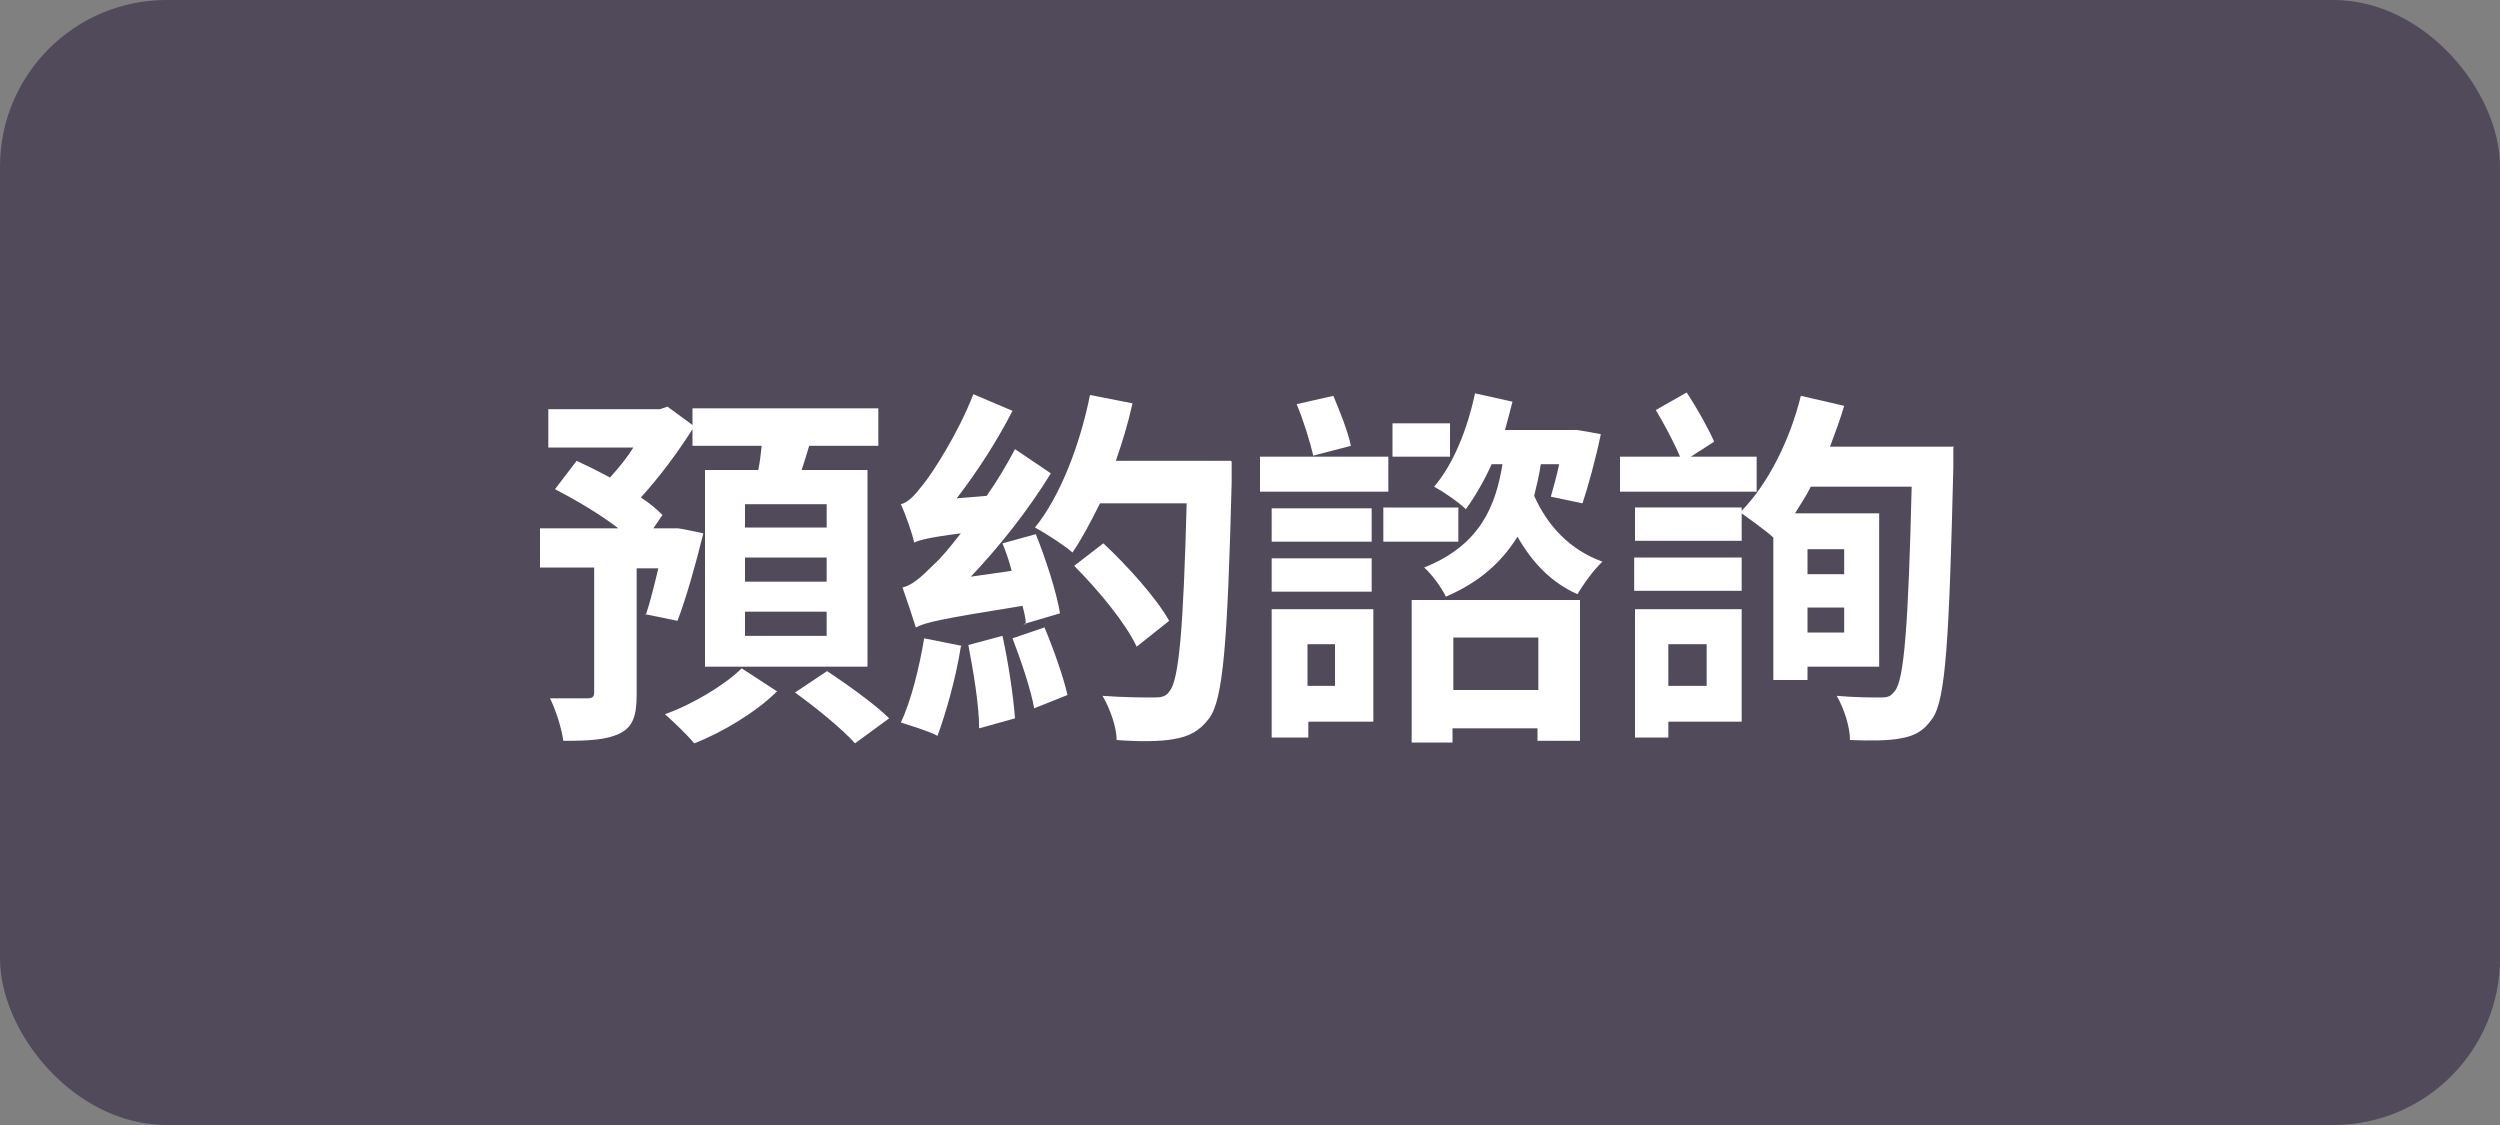 <?xml version="1.0" encoding="UTF-8"?>
<svg xmlns="http://www.w3.org/2000/svg" version="1.1" viewBox="0 0 300 135">
  <rect x="0" y="0" width="300" height="135" fill="#808080" stroke="none"/>
  <defs>
    <style>
      .cls-1 {
        fill: #fff;
      }

      .cls-2 {
        fill: #514a5a;
      }
    </style>
  </defs>
  <!-- Generator: Adobe Illustrator 28.7.1, SVG Export Plug-In . SVG Version: 1.2.0 Build 142)  -->
  <g>
    <g id="_圖層_1" data-name="圖層_1">
      <rect class="cls-2" width="300" height="135" rx="20" ry="20"/>
      <g>
        <path class="cls-1" d="M77.5,73.8c.5-1.5,1-3.5,1.5-5.6h-2.6v15.1c0,2.5-.4,3.9-2,4.7-1.6.8-3.8.9-6.8.9-.2-1.5-.9-3.7-1.6-5.1,1.9,0,4,0,4.5,0,.6,0,.8-.2.8-.7v-15h-6.5v-4.7h9.4c-2.2-1.7-5.1-3.4-7.6-4.7l2.6-3.4c1.3.6,2.7,1.3,4,2,1-1.1,2-2.3,2.8-3.6h-10.2v-4.6h13.4l.9-.3,3,2.2v-2h22.3v4.5h-8.3c-.3,1-.6,2-.9,2.9h7.9v23.6h-19.5v-23.6h6.4c.2-1,.3-2,.4-2.9h-8.3v-2c-1.7,2.7-4,5.8-6.2,8.2,1.1.7,1.9,1.4,2.6,2.1l-1.1,1.6h2.8c0-.1,3.2.6,3.2.6-.9,3.7-2.1,7.9-3.1,10.5l-3.9-.8ZM93.2,83c-2.4,2.4-6.5,4.9-9.9,6.2-.8-1-2.4-2.5-3.5-3.5,3.4-1.2,7.3-3.6,9.2-5.5l4.3,2.8ZM99.2,60.5h-9.8v2.8h9.8v-2.8ZM99.2,66.9h-9.8v2.9h9.8v-2.9ZM99.2,73.4h-9.8v2.9h9.8v-2.9ZM99.2,80.5c2.4,1.6,5.8,4,7.5,5.7l-4.1,3c-1.5-1.7-4.7-4.3-7.2-6.1l3.9-2.6Z"/>
        <path class="cls-1" d="M115.3,77.6c-.6,3.8-1.8,8-2.8,10.7-1.1-.6-3.2-1.2-4.4-1.6,1.2-2.5,2.2-6.5,2.8-10.1l4.5.9ZM123.1,74.9c0-.7-.2-1.4-.4-2.2-10,1.6-11.7,2-12.8,2.6-.3-1-1.1-3.4-1.6-4.8,1.2-.3,2.2-1.2,3.8-2.8.7-.6,1.8-1.9,3.2-3.7-3.9.5-4.9.8-5.6,1.1-.2-1-1-3.3-1.6-4.6.9-.2,1.7-1.1,2.7-2.4,1-1.2,4.2-6.1,6-10.8l4.7,2c-1.9,3.7-4.3,7.4-6.7,10.5l3.6-.3c1.2-1.7,2.4-3.7,3.4-5.6l4.3,2.9c-2.7,4.4-6.1,8.7-9.6,12.4l4.9-.7c-.3-1.2-.7-2.3-1.1-3.3l4-1.1c1.2,3,2.5,7,2.9,9.5l-4.4,1.3ZM120.3,76.3c.7,3.2,1.3,7.2,1.5,9.9l-4.3,1.2c0-2.7-.7-6.9-1.3-10l4.1-1.1ZM125.3,75.2c1.1,2.6,2.3,6,2.8,8.2l-4,1.6c-.4-2.3-1.6-5.8-2.6-8.4l3.8-1.3ZM147.8,55.4s0,1.9,0,2.5c-.5,19.2-1,26-2.7,28.3-1.2,1.6-2.5,2.2-4.3,2.5-1.6.3-4.3.3-6.8.1,0-1.5-.8-3.8-1.7-5.3,2.7.2,5.1.2,6.2.2.8,0,1.4-.1,1.8-.7,1.2-1.3,1.7-7.7,2.1-22.6h-10.4c-1.1,2.2-2.2,4.3-3.3,5.9-.9-.8-3.2-2.3-4.5-3,3-3.7,5.4-9.9,6.6-15.9l5.1,1c-.5,2.3-1.2,4.6-2,6.9h13.8ZM136.4,77.6c-1.3-2.8-4.6-6.8-7.5-9.7l3.5-2.7c2.9,2.7,6.4,6.6,7.9,9.3l-3.9,3.1Z"/>
        <path class="cls-1" d="M166.6,59h-15.4v-4.2h15.4v4.2ZM164.7,86.6h-7.7v1.9h-4.4v-15.4h12.2v13.5ZM152.6,61h12v4h-12v-4ZM152.6,67h12v4h-12v-4ZM157.6,54.7c-.4-1.7-1.2-4.3-2-6.2l4.4-1c.8,1.9,1.8,4.4,2.1,6l-4.6,1.2ZM156.9,77.3v5h3.3v-5h-3.3ZM175,65h-9v-4.1h9v4.1ZM174,54.8h-6.9v-4h6.9v4ZM169.4,72h20.2v16.9h-5.1v-1.5h-10.2v1.7h-4.9v-17.1ZM184.9,55.7c-.2,1.3-.5,2.6-.8,3.8,1.6,3.6,4.3,6.5,8.2,7.9-1,.9-2.3,2.7-3,3.9-3.2-1.4-5.5-3.9-7.2-6.9-1.8,2.9-4.4,5.4-8.6,7.2-.5-1.1-1.7-2.7-2.6-3.5,6.8-2.7,8.6-7.5,9.4-12.4h-1.3c-.9,2-2,3.9-3.1,5.4-.8-.8-2.7-2.1-3.8-2.7,2.3-2.7,4-6.9,4.9-11.2l4.5,1c-.3,1.2-.6,2.3-.9,3.4h8.4c0-.1,3.1.5,3.1.5-.6,2.9-1.5,6.2-2.2,8.3l-3.8-.8c.3-1.1.7-2.4,1-3.9h-2.1ZM174.4,76.5v6.3h10.2v-6.3h-10.2Z"/>
        <path class="cls-1" d="M210.8,59h-16.4v-4.2h7.2c-.7-1.7-1.9-3.9-2.9-5.6l3.7-2.1c1.2,1.8,2.6,4.3,3.3,5.9l-2.8,1.8h7.9v4.2ZM234.4,53.7s0,1.8,0,2.4c-.5,20.5-.9,27.8-2.5,30.1-1.1,1.6-2.2,2.1-3.8,2.4-1.5.3-3.9.3-6.1.2,0-1.5-.7-3.8-1.6-5.3,2.3.2,4.3.2,5.3.2s1.2-.2,1.7-.8c1.1-1.4,1.6-7.9,2-24.5h-12.1c-.6,1.2-1.3,2.2-1.9,3.2h10.1v18.4h-8.6v1.6h-4.1v-17.1c-1-.9-2.7-2.1-3.8-2.9v3.3h-12.8v-4h12.8v.4c3.2-3.3,5.8-8.5,7.1-13.8l5.2,1.2c-.5,1.7-1.1,3.3-1.7,4.9h14.9ZM196.1,66.9h12.9v4h-12.9v-4ZM209,86.6h-8.8v1.9h-4v-15.4h12.8v13.5ZM200.2,77.3v5h4.6v-5h-4.6ZM216.9,65.9v3h4.4v-3h-4.4ZM221.3,75.9v-3h-4.4v3h4.4Z"/>
      </g>
    </g>
  </g>
</svg>